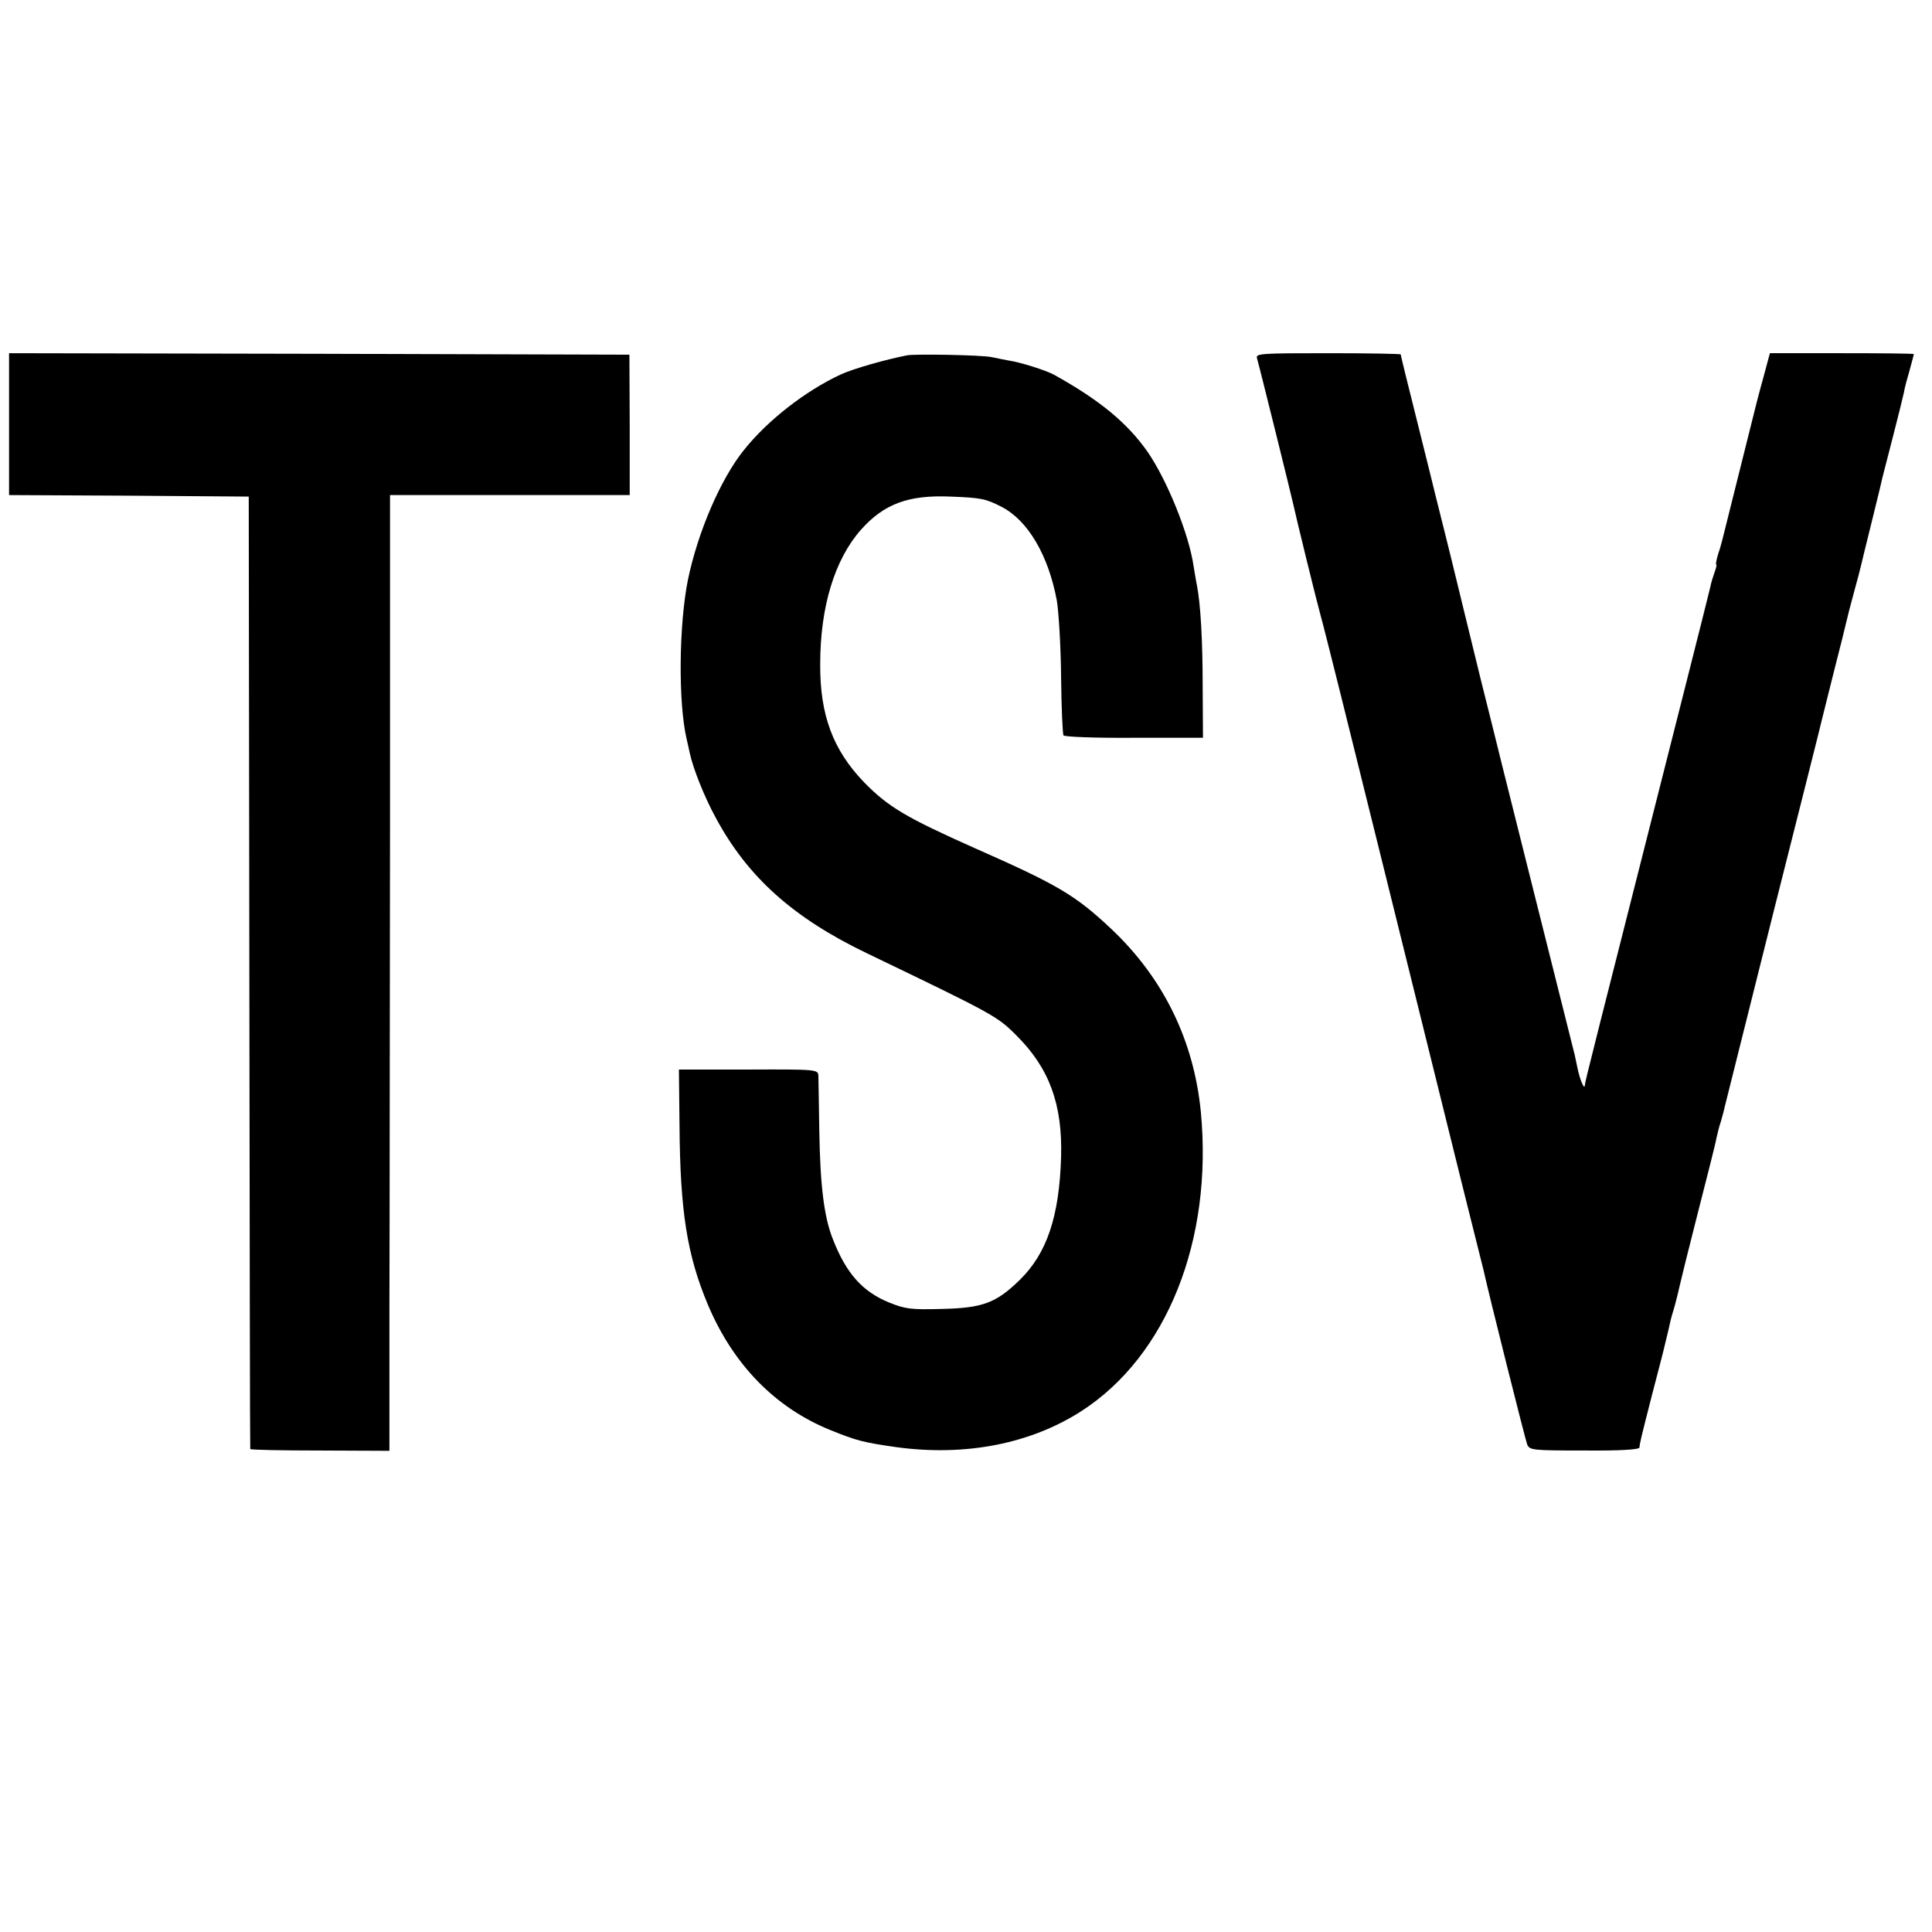 <?xml version="1.0" standalone="no"?>
<!DOCTYPE svg PUBLIC "-//W3C//DTD SVG 20010904//EN"
 "http://www.w3.org/TR/2001/REC-SVG-20010904/DTD/svg10.dtd">
<svg version="1.0" xmlns="http://www.w3.org/2000/svg"
 width="640pt" height="640pt" viewBox="0 0 640 640"
 preserveAspectRatio="xMidYMid meet">
<g transform="translate(0,640) scale(0.1,-0.1)"
fill="#000000" stroke="none">
<path d="M30 4995 l0 -235 397 -2 397 -3 2 -1575 c1 -866 2 -1577 3 -1580 0
-3 105 -5 231 -5 l230 -1 0 486 c1 267 1 979 2 1583 l0 1097 397 0 397 0 0
233 -1 232 -1027 3 -1028 2 0 -235z"/>
<path d="M3005 5223 c-71 -14 -178 -44 -221 -64 -114 -53 -240 -150 -319 -249
-77 -95 -153 -271 -186 -430 -30 -148 -33 -408 -4 -530 3 -14 8 -34 10 -45 11
-51 48 -144 85 -212 106 -198 257 -333 500 -450 422 -203 433 -209 496 -272
110 -109 154 -229 149 -404 -6 -197 -47 -319 -137 -407 -78 -76 -122 -93 -258
-96 -102 -3 -122 0 -174 21 -89 36 -143 97 -187 210 -29 73 -42 175 -45 360
-1 88 -3 170 -3 181 -1 21 -3 22 -231 21 l-231 0 2 -186 c2 -283 25 -429 94
-593 84 -199 223 -341 405 -415 89 -36 109 -41 220 -57 228 -31 444 11 613
120 283 183 435 566 395 990 -23 237 -124 444 -297 607 -119 112 -177 146
-451 267 -229 102 -288 137 -368 219 -103 107 -146 223 -145 391 0 190 48 346
134 444 77 87 158 117 298 111 102 -4 116 -7 169 -34 87 -45 155 -160 183
-311 6 -36 13 -149 14 -251 1 -103 5 -191 8 -195 3 -5 108 -9 234 -8 l228 0
-1 170 c0 154 -7 273 -19 335 -3 13 -7 41 -11 63 -15 106 -88 286 -153 380
-67 95 -157 170 -310 255 -26 14 -110 41 -151 47 -14 3 -38 7 -55 11 -33 7
-249 11 -280 6z"/>
<path d="M4164 5213 c8 -27 114 -455 120 -483 9 -42 75 -312 91 -370 9 -30
101 -399 205 -820 104 -421 221 -893 260 -1050 39 -157 73 -292 75 -300 16
-74 138 -560 144 -575 8 -19 18 -20 190 -20 118 -1 181 3 182 10 1 14 3 24 43
180 20 77 39 149 41 160 5 19 18 75 20 85 1 3 6 23 13 45 6 22 13 51 16 65 3
14 30 124 61 245 31 121 59 231 61 245 3 14 9 39 15 56 5 17 11 40 13 50 2 10
75 298 160 639 86 341 159 629 161 640 3 11 21 83 40 160 20 77 38 151 41 164
3 14 14 57 25 97 11 40 22 81 24 91 2 10 18 74 35 143 17 69 33 134 35 145 3
11 19 74 36 140 17 66 33 131 36 145 2 14 11 47 19 74 7 27 14 51 14 53 0 2
-107 3 -238 3 l-239 0 -22 -82 c-13 -46 -24 -90 -26 -98 -2 -8 -27 -107 -55
-220 -28 -113 -53 -212 -55 -220 -2 -8 -8 -30 -14 -47 -5 -18 -8 -33 -6 -33 3
0 0 -11 -5 -25 -5 -14 -12 -36 -14 -48 -3 -12 -41 -166 -86 -342 -311 -1227
-328 -1292 -330 -1310 -1 -18 -17 19 -25 60 -5 22 -9 45 -11 50 -72 287 -267
1064 -269 1075 -2 8 -11 44 -20 80 -9 36 -18 72 -20 80 -2 8 -27 110 -55 225
-28 116 -53 217 -55 225 -2 8 -11 44 -20 80 -9 36 -18 72 -20 80 -2 8 -28 115
-59 238 -31 123 -56 225 -56 228 0 2 -108 4 -241 4 -224 0 -240 -1 -235 -17z"/>
</g>
</svg>
